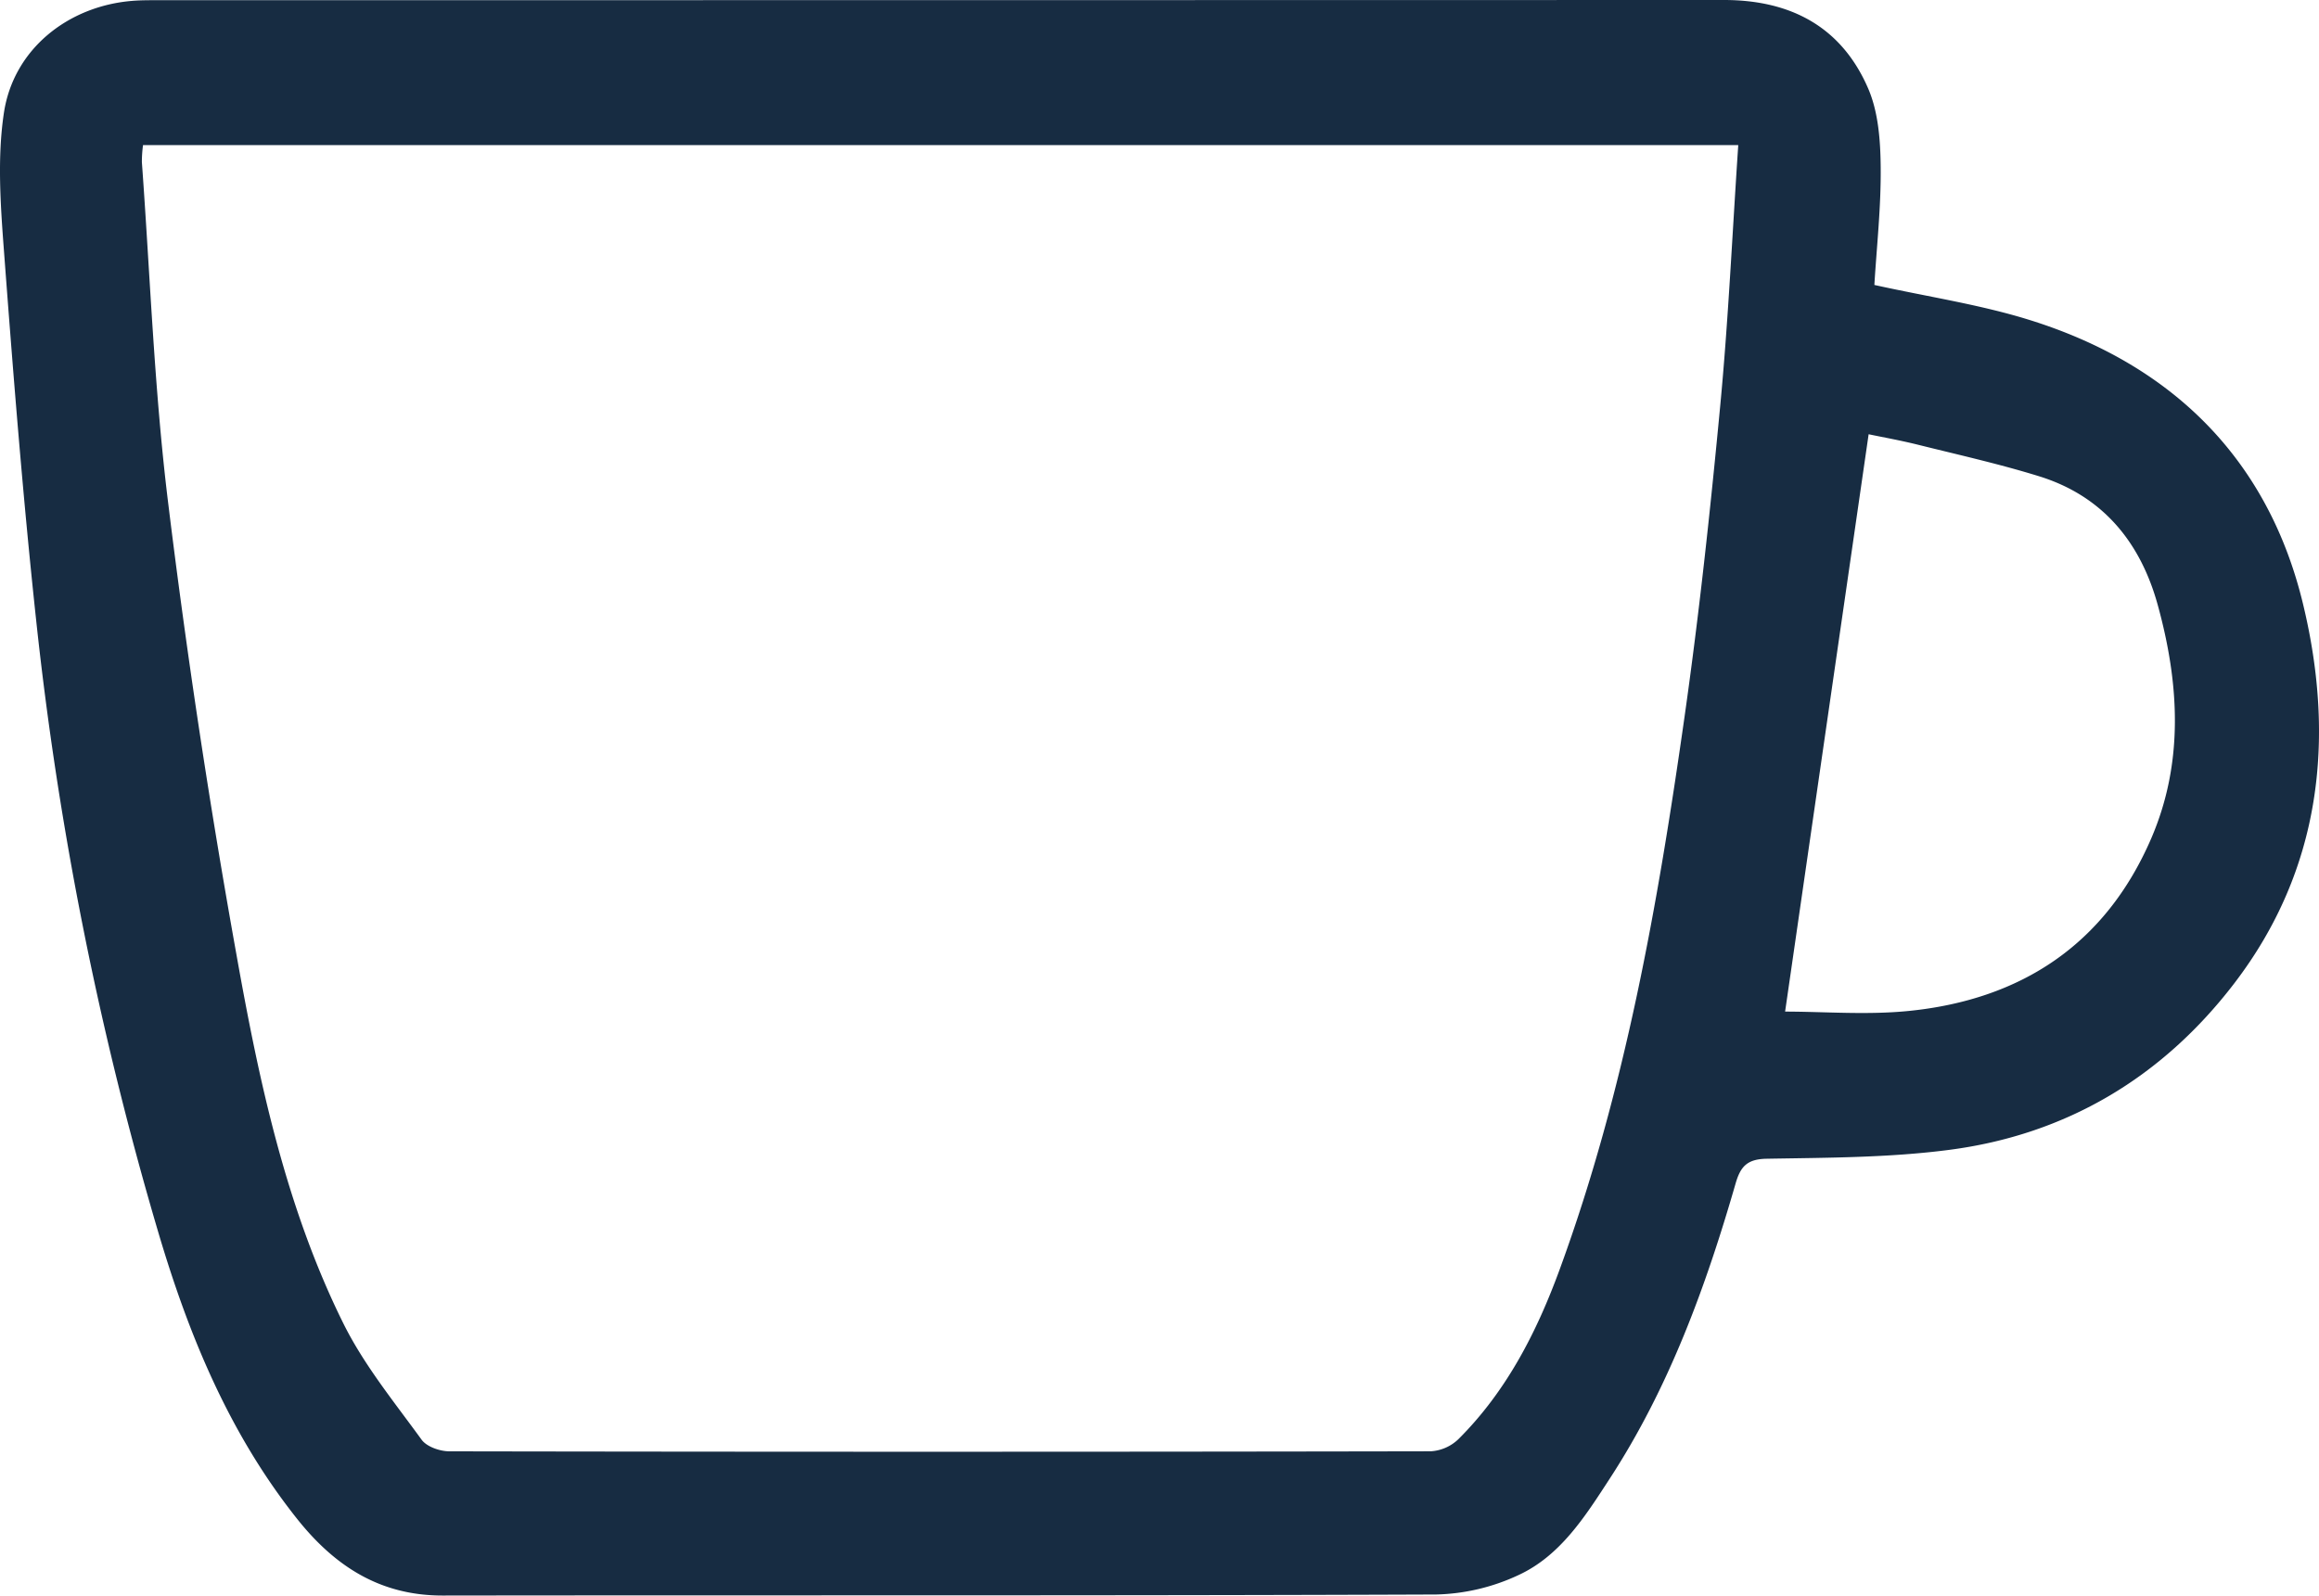 <svg id="candor-humor" xmlns="http://www.w3.org/2000/svg" xmlns:xlink="http://www.w3.org/1999/xlink" width="499.397" height="343.686" viewBox="0 0 499.397 343.686">
  <defs>
    <clipPath id="clip-path">
      <rect id="Rectangle_2101" data-name="Rectangle 2101" width="499.397" height="343.686" fill="#172c42"/>
    </clipPath>
  </defs>
  <g id="Group_18363" data-name="Group 18363" clip-path="url(#clip-path)">
    <path id="Path_71267" data-name="Path 71267" d="M403.651,61.382c11.61,2.562,22.663,4.209,33.212,7.478,30.806,9.547,51.586,29.975,59.12,61.346,6.937,28.881,3.938,57.119-14.875,81.666-15.461,20.172-36.063,32.506-61.3,35.808-12.986,1.7-26.223,1.687-39.357,1.918-4.239.074-5.641,1.694-6.7,5.364-6.43,22.29-14.365,44-27.111,63.568-5.259,8.077-10.594,16.59-19.674,20.767a44.142,44.142,0,0,1-17.689,4.165c-71.31.278-142.622.129-213.933.224-13.533.019-23.291-6.358-31.391-16.551-14.564-18.328-23.277-39.44-29.838-61.6A744.8,744.8,0,0,1,7.793,133.658C4.941,107.194,2.851,80.641.856,54.1.112,44.2-.617,34.028.841,24.313,2.9,10.629,14.573,1.379,28.328.2,30.15.039,31.989.044,33.82.044Q202.518.035,371.215,0c14.423-.009,25.349,5.774,31.092,19.055,2.216,5.126,2.649,11.306,2.7,17.018.083,8.62-.878,17.25-1.36,25.309M374.333,31.26H30.8a27.551,27.551,0,0,0-.246,3.667c1.781,24.405,2.659,48.922,5.632,73.181q6,48.977,14.75,97.606c4.843,27.149,10.614,54.3,22.963,79.27,4.439,8.976,10.958,16.957,16.889,25.129,1.1,1.515,3.928,2.5,5.96,2.507q105.707.189,211.412-.008a9.4,9.4,0,0,0,5.934-2.636c10.352-10.322,16.863-23.081,21.806-36.6,14.074-38.474,21.124-78.6,26.861-118.946,3.16-22.225,5.56-44.573,7.68-66.924,1.76-18.556,2.61-37.2,3.893-56.251m28.076,62.287c-6.1,42.177-12.051,83.314-17.988,124.361,8.449,0,17.664.769,26.709-.148,24.2-2.453,42.275-14.386,52.094-37.06,7.12-16.441,6.091-33.516,1.445-50.378-3.71-13.467-11.81-23.471-25.557-27.728-8.553-2.649-17.323-4.611-26.022-6.777-3.818-.951-7.7-1.644-10.681-2.27" fill="#172c42"/>
  </g>
</svg>
